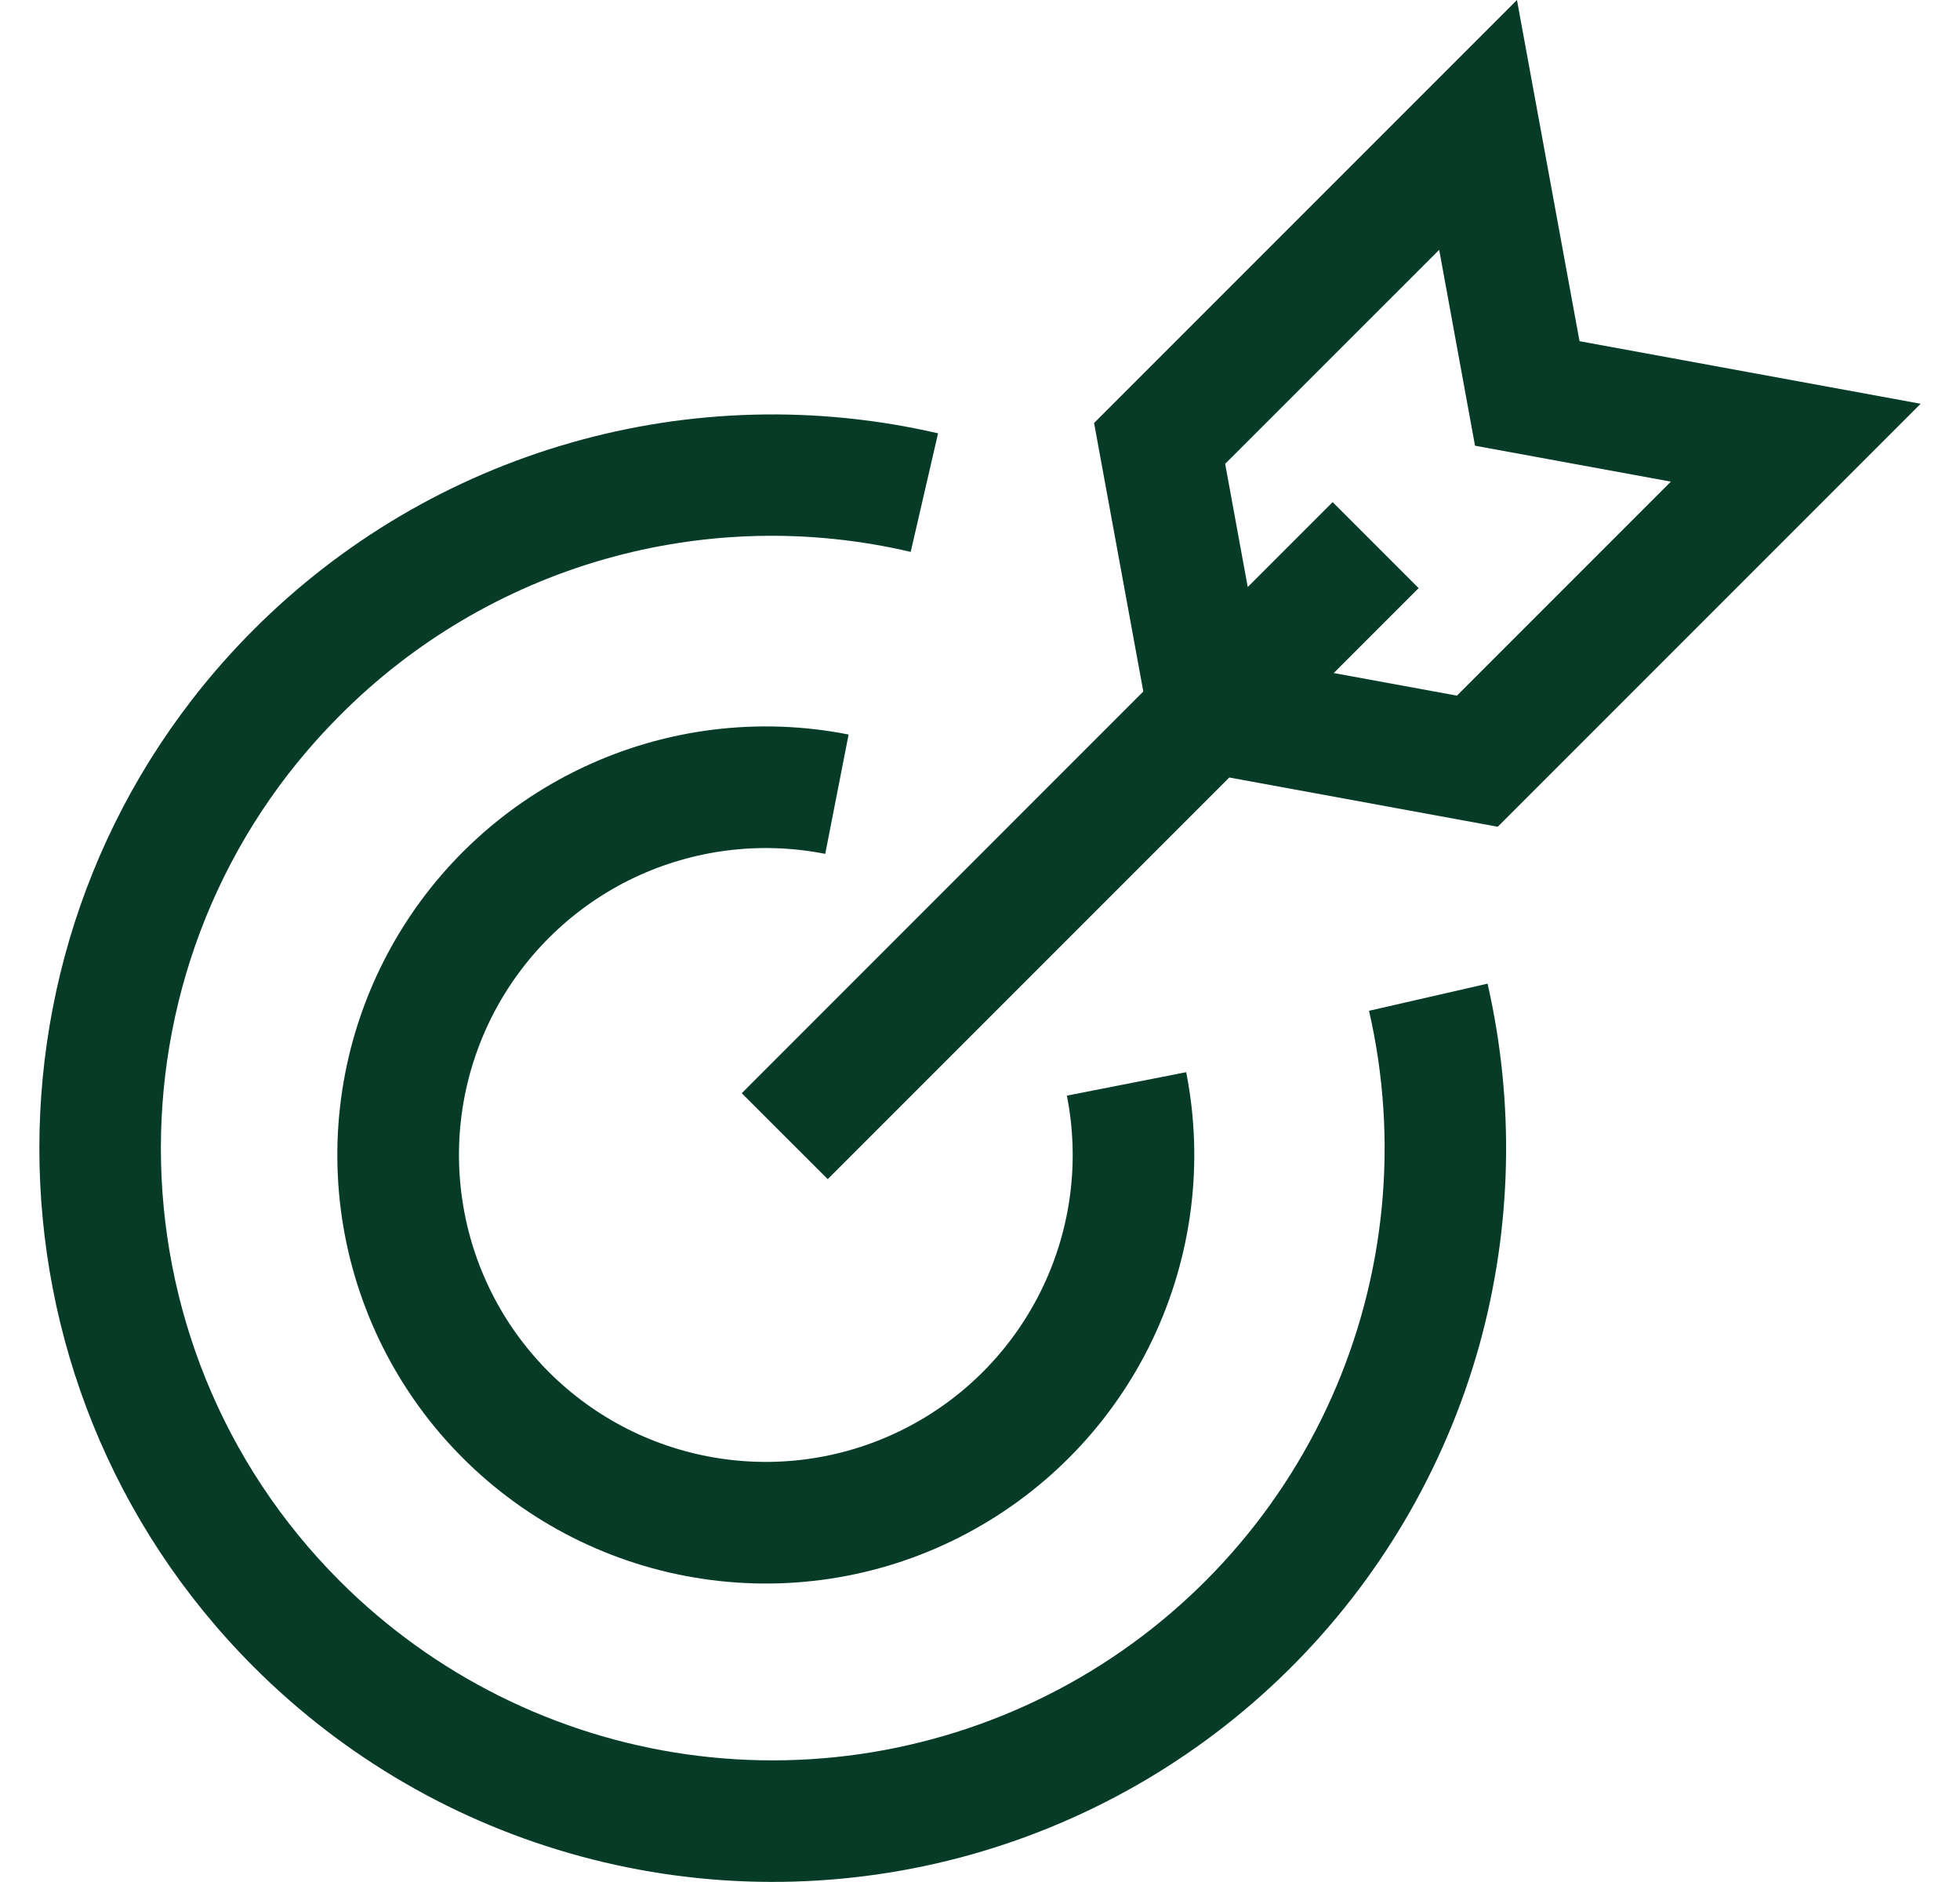 <svg width="25" height="24" viewBox="0 0 25 24" fill="none" xmlns="http://www.w3.org/2000/svg">
<g clip-path="url(#clip0_131_560)">
<path d="M9.461 13.941L10.558 15.037L15.68 9.915L19.104 10.543L24.498 5.149L20.147 4.351L19.349 0L13.955 5.394L14.583 8.818L9.461 13.941ZM15.627 5.915L18.357 3.186L18.814 5.684L21.312 6.142L18.583 8.871L17.012 8.583L18.095 7.5L16.998 6.403L15.915 7.486L15.627 5.915Z" fill="#063B27"/>
<path d="M10.526 10.889L10.824 9.367C9.675 9.14 8.483 9.289 7.424 9.792C6.366 10.294 5.497 11.123 4.946 12.157C4.394 13.191 4.19 14.374 4.362 15.533C4.535 16.692 5.075 17.765 5.903 18.593C6.732 19.422 7.804 19.962 8.963 20.134C10.122 20.307 11.306 20.103 12.339 19.551C13.373 19 14.203 18.131 14.705 17.073C15.207 16.014 15.357 14.822 15.13 13.673L13.608 13.972C13.771 14.795 13.664 15.649 13.304 16.407C12.944 17.165 12.351 17.787 11.61 18.182C10.87 18.577 10.022 18.724 9.192 18.6C8.362 18.477 7.594 18.09 7 17.496C6.407 16.903 6.02 16.134 5.897 15.304C5.773 14.474 5.92 13.627 6.315 12.886C6.71 12.146 7.332 11.552 8.09 11.192C8.849 10.833 9.702 10.726 10.526 10.889Z" fill="#063B27"/>
<path d="M17.462 12.89C17.842 14.542 17.675 16.272 16.985 17.82C16.295 19.368 15.12 20.65 13.638 21.471C12.155 22.292 10.446 22.609 8.767 22.373C7.089 22.137 5.533 21.361 4.335 20.163C1.291 17.119 1.291 12.167 4.335 9.124C5.27 8.184 6.43 7.498 7.704 7.133C8.979 6.768 10.326 6.735 11.616 7.038L11.965 5.526C10.418 5.168 8.805 5.209 7.278 5.647C5.751 6.084 4.361 6.903 3.238 8.027C-0.41 11.675 -0.41 17.611 3.238 21.259C4.394 22.415 5.833 23.248 7.411 23.674C8.989 24.101 10.652 24.107 12.233 23.692C13.814 23.276 15.259 22.454 16.423 21.307C17.588 20.159 18.431 18.727 18.87 17.152C19.286 15.648 19.321 14.065 18.974 12.544L17.462 12.89Z" fill="#063B27"/>
</g>
<defs>
<clipPath id="clip0_131_560">
<rect width="24" height="24" fill="white" transform="translate(0.5)"/>
</clipPath>
</defs>
</svg>
